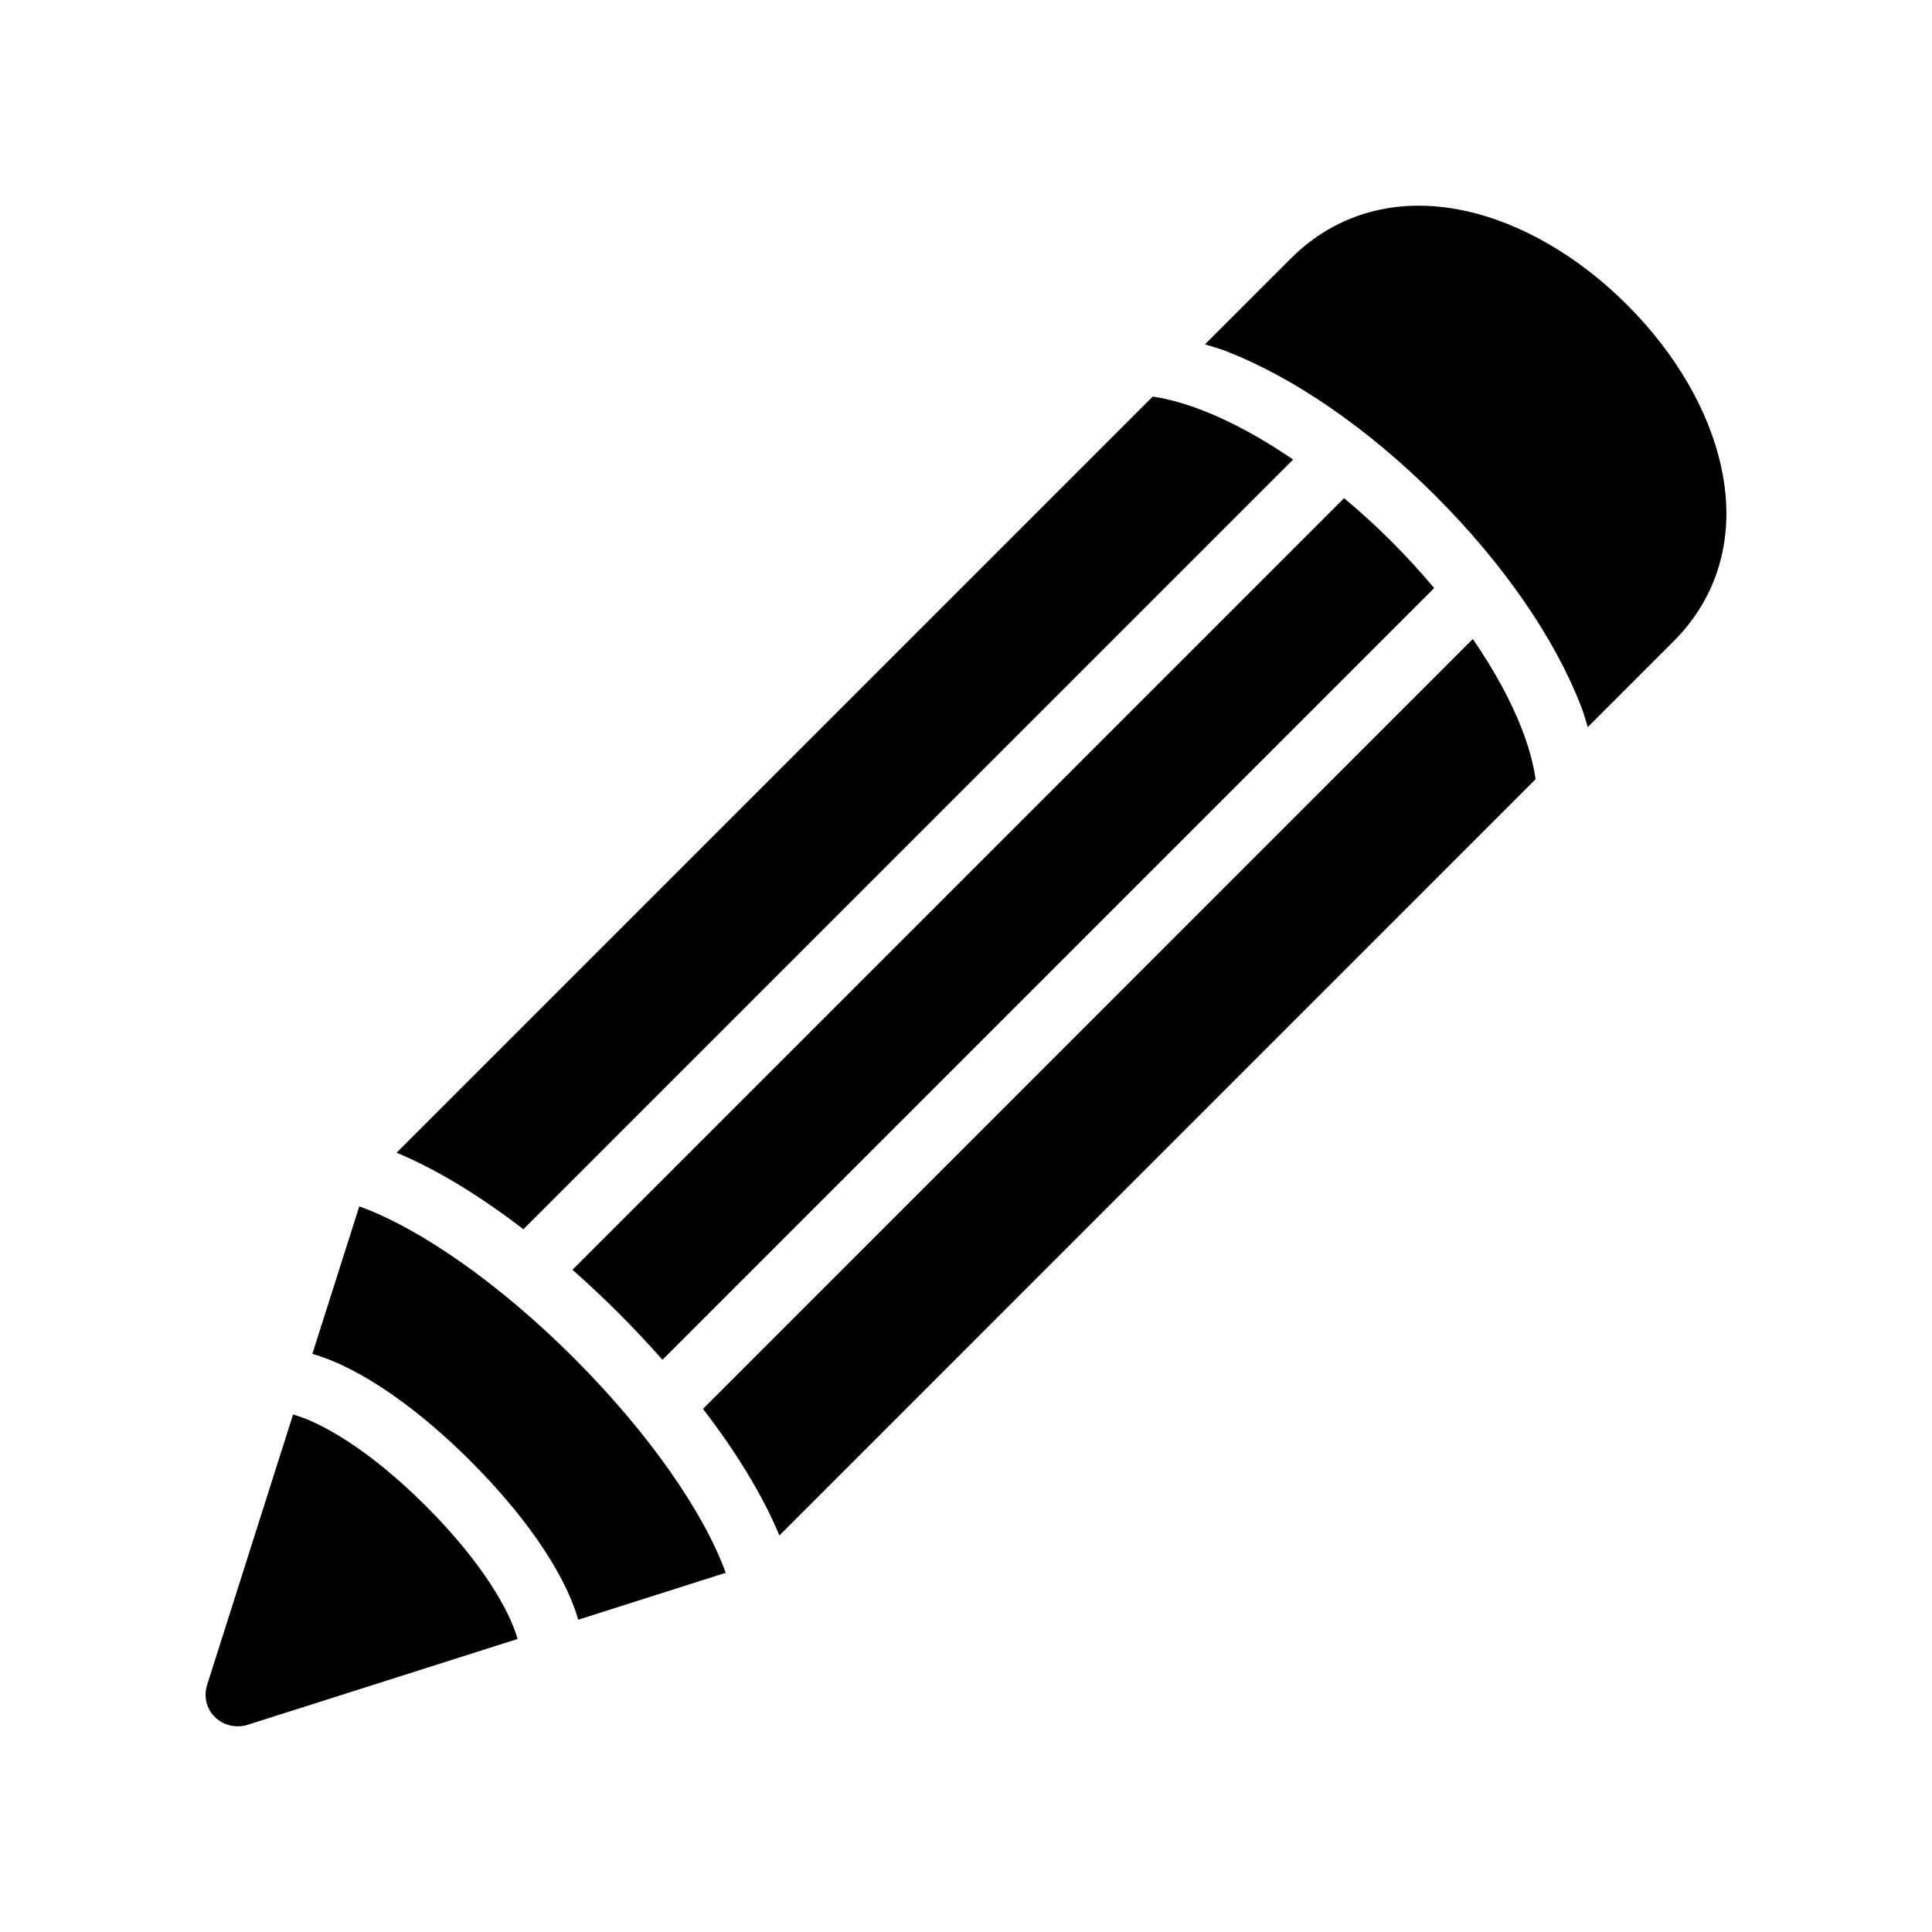 <?xml version="1.0" encoding="UTF-8"?>
<!-- Uploaded to: SVG Repo, www.svgrepo.com, Generator: SVG Repo Mixer Tools -->
<svg fill="#000000" width="800px" height="800px" version="1.1" viewBox="144 144 512 512" xmlns="http://www.w3.org/2000/svg">
 <g>
  <path d="m550.96 350.49c-0.691-4.633-2.07-9.199-3.621-13.219-2.922-7.578-7.402-15.73-13.02-23.93l-204.02 204.03c8.523 11.082 15.68 22.57 20.254 33.535z"/>
  <path d="m268.77 531.27c13.012 13.012 24.582 28.484 28.457 41.973l39.098-12.434c-5.668-15.734-20.117-36.797-40.199-56.883-20.102-20.102-41.172-34.559-56.914-40.223l-12.43 39.09c13.496 3.871 28.977 15.453 41.988 28.477z"/>
  <path d="m500.19 276.02-204.48 204.48c4.246 3.754 8.371 7.629 12.289 11.547 3.922 3.926 7.801 8.055 11.562 12.309l204.51-204.51c-3.559-4.242-7.379-8.422-11.418-12.461-3.969-3.969-8.16-7.769-12.465-11.367z"/>
  <path d="m600.16 267.88c-3.191-14.945-12.09-30.23-24.938-43.074-12.848-12.848-28.129-21.746-42.992-24.938-17.801-3.863-34.09 0.586-46.098 12.594l-22.797 22.797c1.816 0.574 3.547 1.02 5.473 1.762 18.09 6.977 37.883 20.648 55.727 38.496 17.844 17.844 31.512 37.633 38.484 55.723 0.738 1.918 1.184 3.644 1.754 5.453l22.793-22.793c12.004-12.012 16.457-28.301 12.594-46.02z"/>
  <path d="m249.11 449.48c10.98 4.574 22.488 11.746 33.594 20.285l203.98-203.98c-12.848-8.781-25.941-15.004-37.188-16.688z"/>
  <path d="m198.87 590.57c-0.922 3.023-0.168 6.297 2.098 8.48 1.594 1.594 3.777 2.434 5.961 2.434 0.84 0 1.68-0.086 2.519-0.336l71.711-22.801c-1.965-7.102-8.98-19.922-24.266-35.207-15.281-15.281-28.113-22.32-35.223-24.285z"/>
 </g>
</svg>